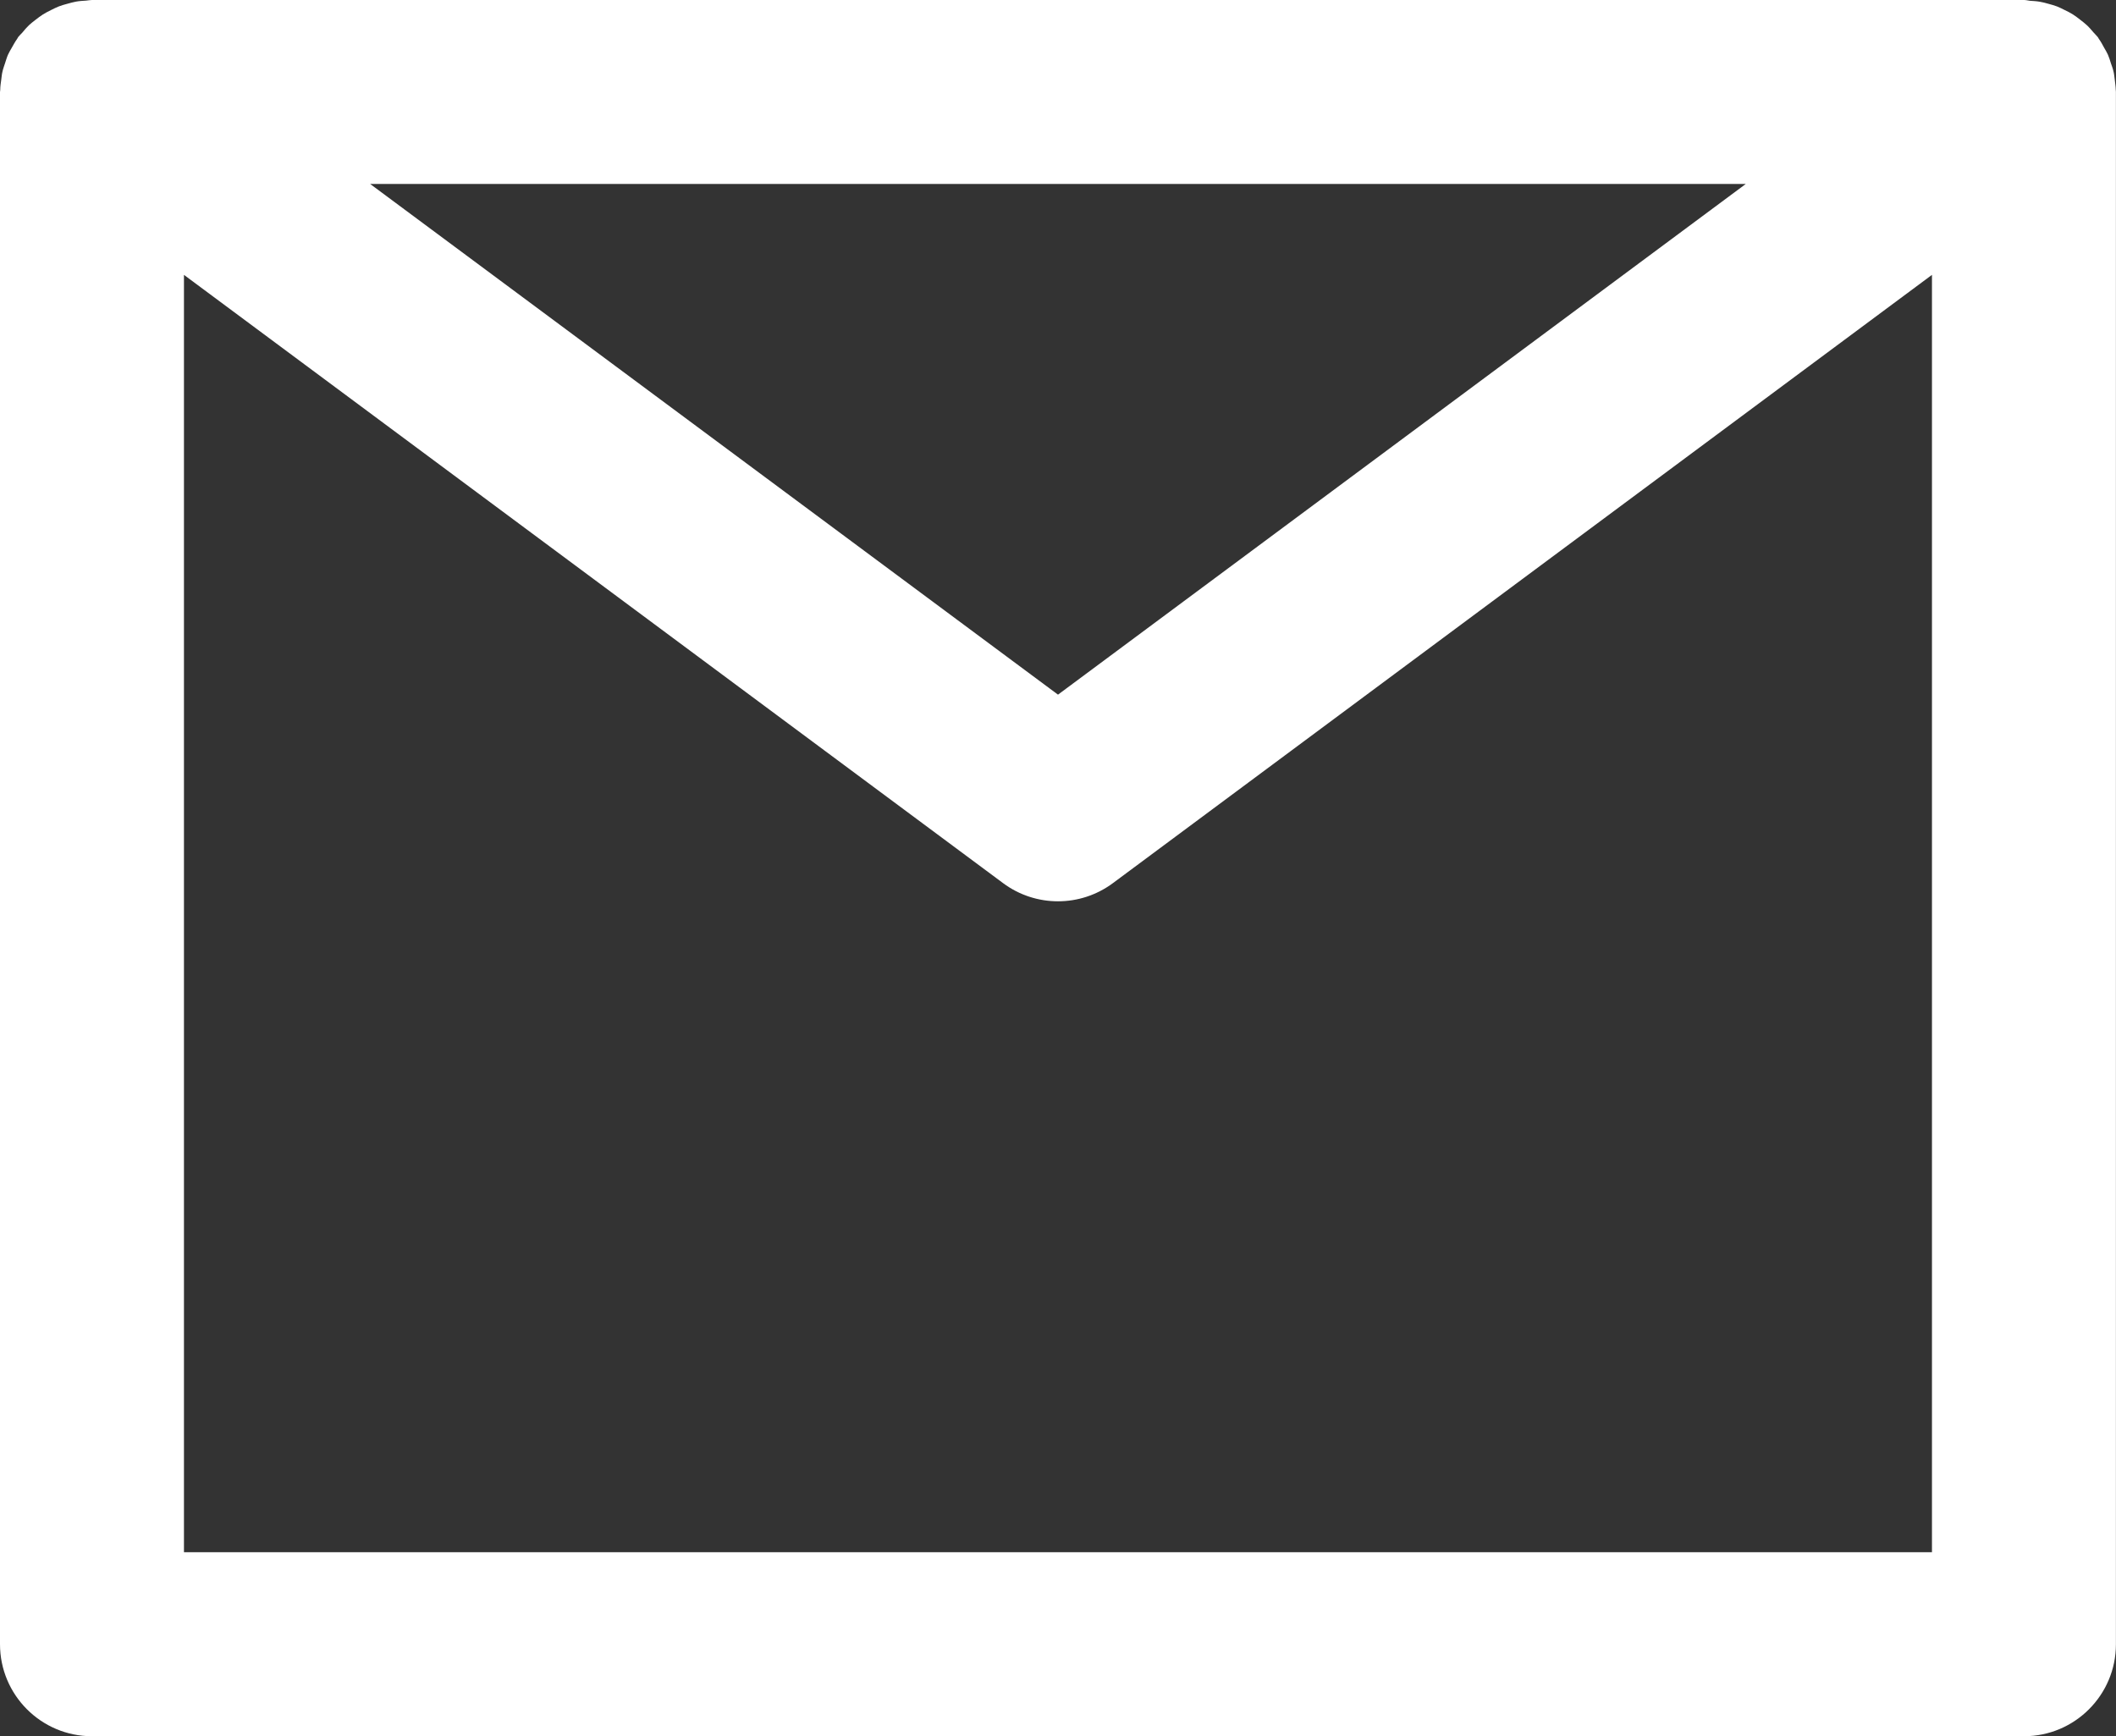 <!-- Generator: Adobe Illustrator 25.0.0, SVG Export Plug-In  -->
<svg version="1.1" xmlns="http://www.w3.org/2000/svg" xmlns:xlink="http://www.w3.org/1999/xlink" x="0px" y="0px"
	 width="27.422px" height="22.5px" viewBox="0 0 27.422 22.5" style="overflow:visible;enable-background:new 0 0 27.422 22.5;"
	 xml:space="preserve">
<rect x="0" y="0" width="27.422" height="22.5" fill="#333333" stroke="none"/>
<style type="text/css">
	.st0{fill:#FFFFFF;}
</style>
<defs>
</defs>
<path id="XMLID_1_" class="st0" d="M27.419,1.166c-0.001-0.044-0.008-0.088-0.013-0.132C27.401,1,27.399,0.965,27.391,0.932
	c-0.008-0.038-0.022-0.075-0.035-0.112c-0.012-0.038-0.023-0.076-0.039-0.112c-0.014-0.031-0.032-0.06-0.049-0.09
	C27.247,0.579,27.226,0.54,27.2,0.504c-0.005-0.007-0.008-0.015-0.013-0.022C27.17,0.46,27.15,0.443,27.133,0.423
	c-0.028-0.032-0.055-0.065-0.086-0.094c-0.029-0.027-0.059-0.05-0.09-0.074c-0.03-0.023-0.06-0.047-0.092-0.067
	c-0.033-0.021-0.068-0.039-0.104-0.056c-0.034-0.017-0.067-0.034-0.102-0.048c-0.038-0.014-0.076-0.025-0.114-0.035
	c-0.036-0.01-0.071-0.02-0.108-0.026c-0.044-0.008-0.088-0.01-0.132-0.013C26.279,0.006,26.255,0,26.229,0H1.192
	C1.166,0,1.141,0.006,1.115,0.008c-0.044,0.003-0.087,0.005-0.13,0.013C0.948,0.028,0.912,0.038,0.876,0.048
	C0.838,0.058,0.8,0.069,0.763,0.083C0.727,0.097,0.694,0.114,0.66,0.131C0.625,0.148,0.59,0.166,0.557,0.187
	C0.524,0.207,0.495,0.231,0.464,0.254c-0.031,0.024-0.061,0.047-0.09,0.074C0.343,0.358,0.316,0.39,0.289,0.423
	C0.271,0.443,0.251,0.46,0.235,0.481C0.23,0.488,0.227,0.497,0.222,0.504C0.196,0.54,0.175,0.579,0.153,0.618
	c-0.017,0.03-0.035,0.059-0.049,0.09C0.088,0.744,0.078,0.782,0.065,0.82C0.053,0.857,0.039,0.894,0.031,0.932
	C0.023,0.965,0.021,1,0.016,1.034C0.01,1.078,0.003,1.122,0.003,1.166C0.002,1.175,0,1.184,0,1.192v20.115
	C0,21.966,0.534,22.5,1.192,22.5h25.037c0.658,0,1.192-0.534,1.192-1.192V1.192C27.422,1.184,27.419,1.175,27.419,1.166z
	 M22.624,2.384l-8.913,6.618L4.797,2.384H22.624z M2.384,20.115V3.562L13,11.445c0.211,0.157,0.461,0.235,0.711,0.235
	c0.25,0,0.499-0.078,0.711-0.235l10.615-7.883v16.553H2.384z"/>
</svg>